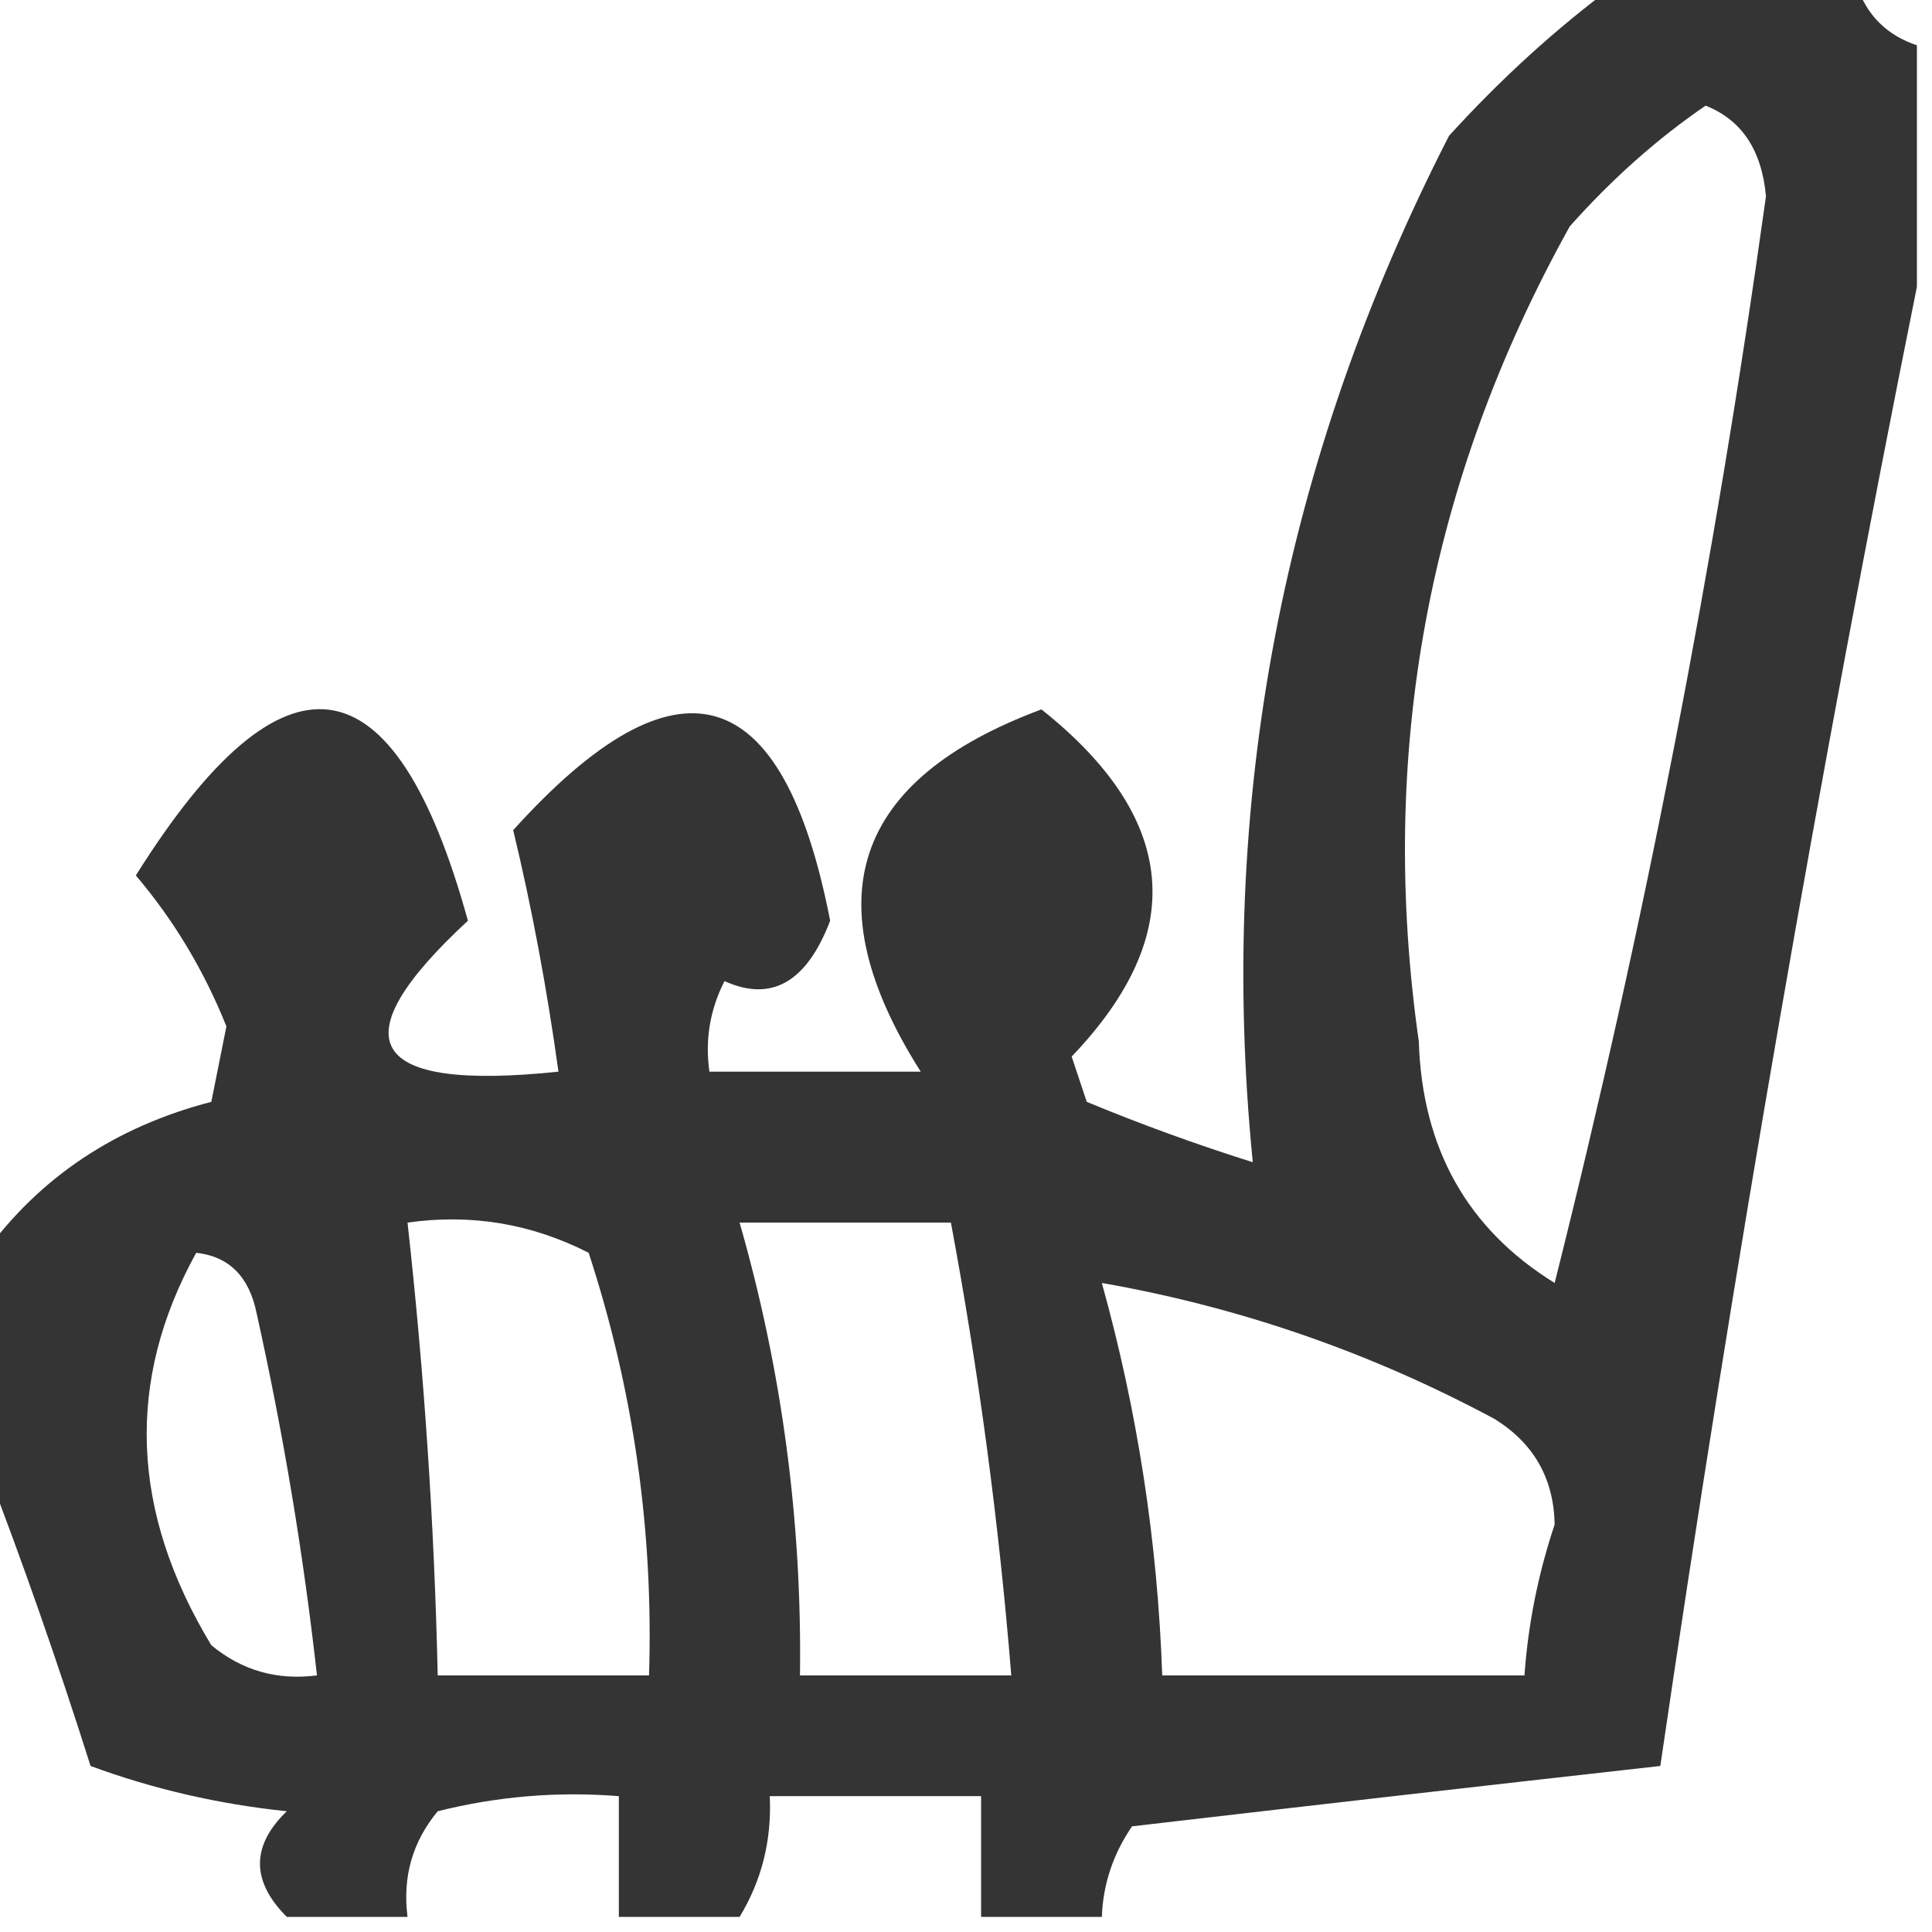 <svg xmlns:xlink="http://www.w3.org/1999/xlink" style="shape-rendering:geometricPrecision; text-rendering:geometricPrecision; image-rendering:optimizeQuality; fill-rule:evenodd; clip-rule:evenodd" height="64px" width="64px" version="1.1" xmlns="http://www.w3.org/2000/svg">
<g><path d="M 53.5,-0.5 C 56.167,-0.5 58.833,-0.5 61.5,-0.5C 61.833,0.5 62.5,1.167 63.5,1.5C 63.5,4.167 63.5,6.833 63.5,9.5C 60.256,25.623 57.423,41.956 55,58.5C 49.22,59.147 43.387,59.814 37.5,60.5C 36.873,61.417 36.539,62.417 36.5,63.5C 35.167,63.5 33.833,63.5 32.5,63.5C 32.5,62.167 32.5,60.833 32.5,59.5C 30.167,59.5 27.833,59.5 25.5,59.5C 25.567,60.959 25.234,62.292 24.5,63.5C 23.167,63.5 21.833,63.5 20.5,63.5C 20.5,62.167 20.5,60.833 20.5,59.5C 18.473,59.338 16.473,59.505 14.5,60C 13.663,61.011 13.33,62.178 13.5,63.5C 12.167,63.5 10.833,63.5 9.5,63.5C 8.316,62.312 8.316,61.145 9.5,60C 7.236,59.764 5.069,59.264 3,58.5C 1.897,55.02 0.731,51.687 -0.5,48.5C -0.5,46.167 -0.5,43.833 -0.5,41.5C 1.327,38.991 3.827,37.324 7,36.5C 7.167,35.667 7.333,34.833 7.5,34C 6.756,32.145 5.756,30.479 4.5,29C 9.401,21.186 13.068,21.686 15.5,30.5C 11.185,34.493 12.185,36.16 18.5,35.5C 18.111,32.7 17.611,30.033 17,27.5C 22.439,21.479 25.939,22.479 27.5,30.5C 26.723,32.538 25.556,33.205 24,32.5C 23.517,33.448 23.351,34.448 23.5,35.5C 25.833,35.5 28.167,35.5 30.5,35.5C 26.904,29.827 28.237,25.827 34.5,23.5C 39.044,27.115 39.377,30.948 35.5,35C 35.667,35.5 35.833,36 36,36.5C 37.785,37.24 39.618,37.907 41.5,38.5C 40.318,26.603 42.484,15.27 48,4.5C 49.73,2.598 51.563,0.931 53.5,-0.5 Z M 56.5,3.5 C 57.694,3.97 58.36,4.97 58.5,6.5C 56.805,18.676 54.472,30.676 51.5,42.5C 48.611,40.714 47.111,38.047 47,34.5C 45.639,24.945 47.305,15.945 52,7.5C 53.397,5.93 54.897,4.596 56.5,3.5 Z M 13.5,40.5 C 15.604,40.201 17.604,40.534 19.5,41.5C 20.985,46.041 21.651,50.708 21.5,55.5C 19.167,55.5 16.833,55.5 14.5,55.5C 14.387,50.482 14.053,45.482 13.5,40.5 Z M 24.5,40.5 C 26.833,40.5 29.167,40.5 31.5,40.5C 32.426,45.463 33.093,50.463 33.5,55.5C 31.167,55.5 28.833,55.5 26.5,55.5C 26.569,50.387 25.903,45.387 24.5,40.5 Z M 6.5,41.5 C 7.586,41.62 8.253,42.287 8.5,43.5C 9.384,47.473 10.051,51.473 10.5,55.5C 9.178,55.67 8.011,55.337 7,54.5C 4.323,50.079 4.156,45.745 6.5,41.5 Z M 36.5,42.5 C 41.06,43.298 45.394,44.798 49.5,47C 50.804,47.804 51.471,48.971 51.5,50.5C 50.954,52.135 50.62,53.801 50.5,55.5C 46.5,55.5 42.5,55.5 38.5,55.5C 38.348,51.076 37.681,46.743 36.5,42.5 Z" fill="#000000" style="opacity:0.795"></path></g>
</svg>
